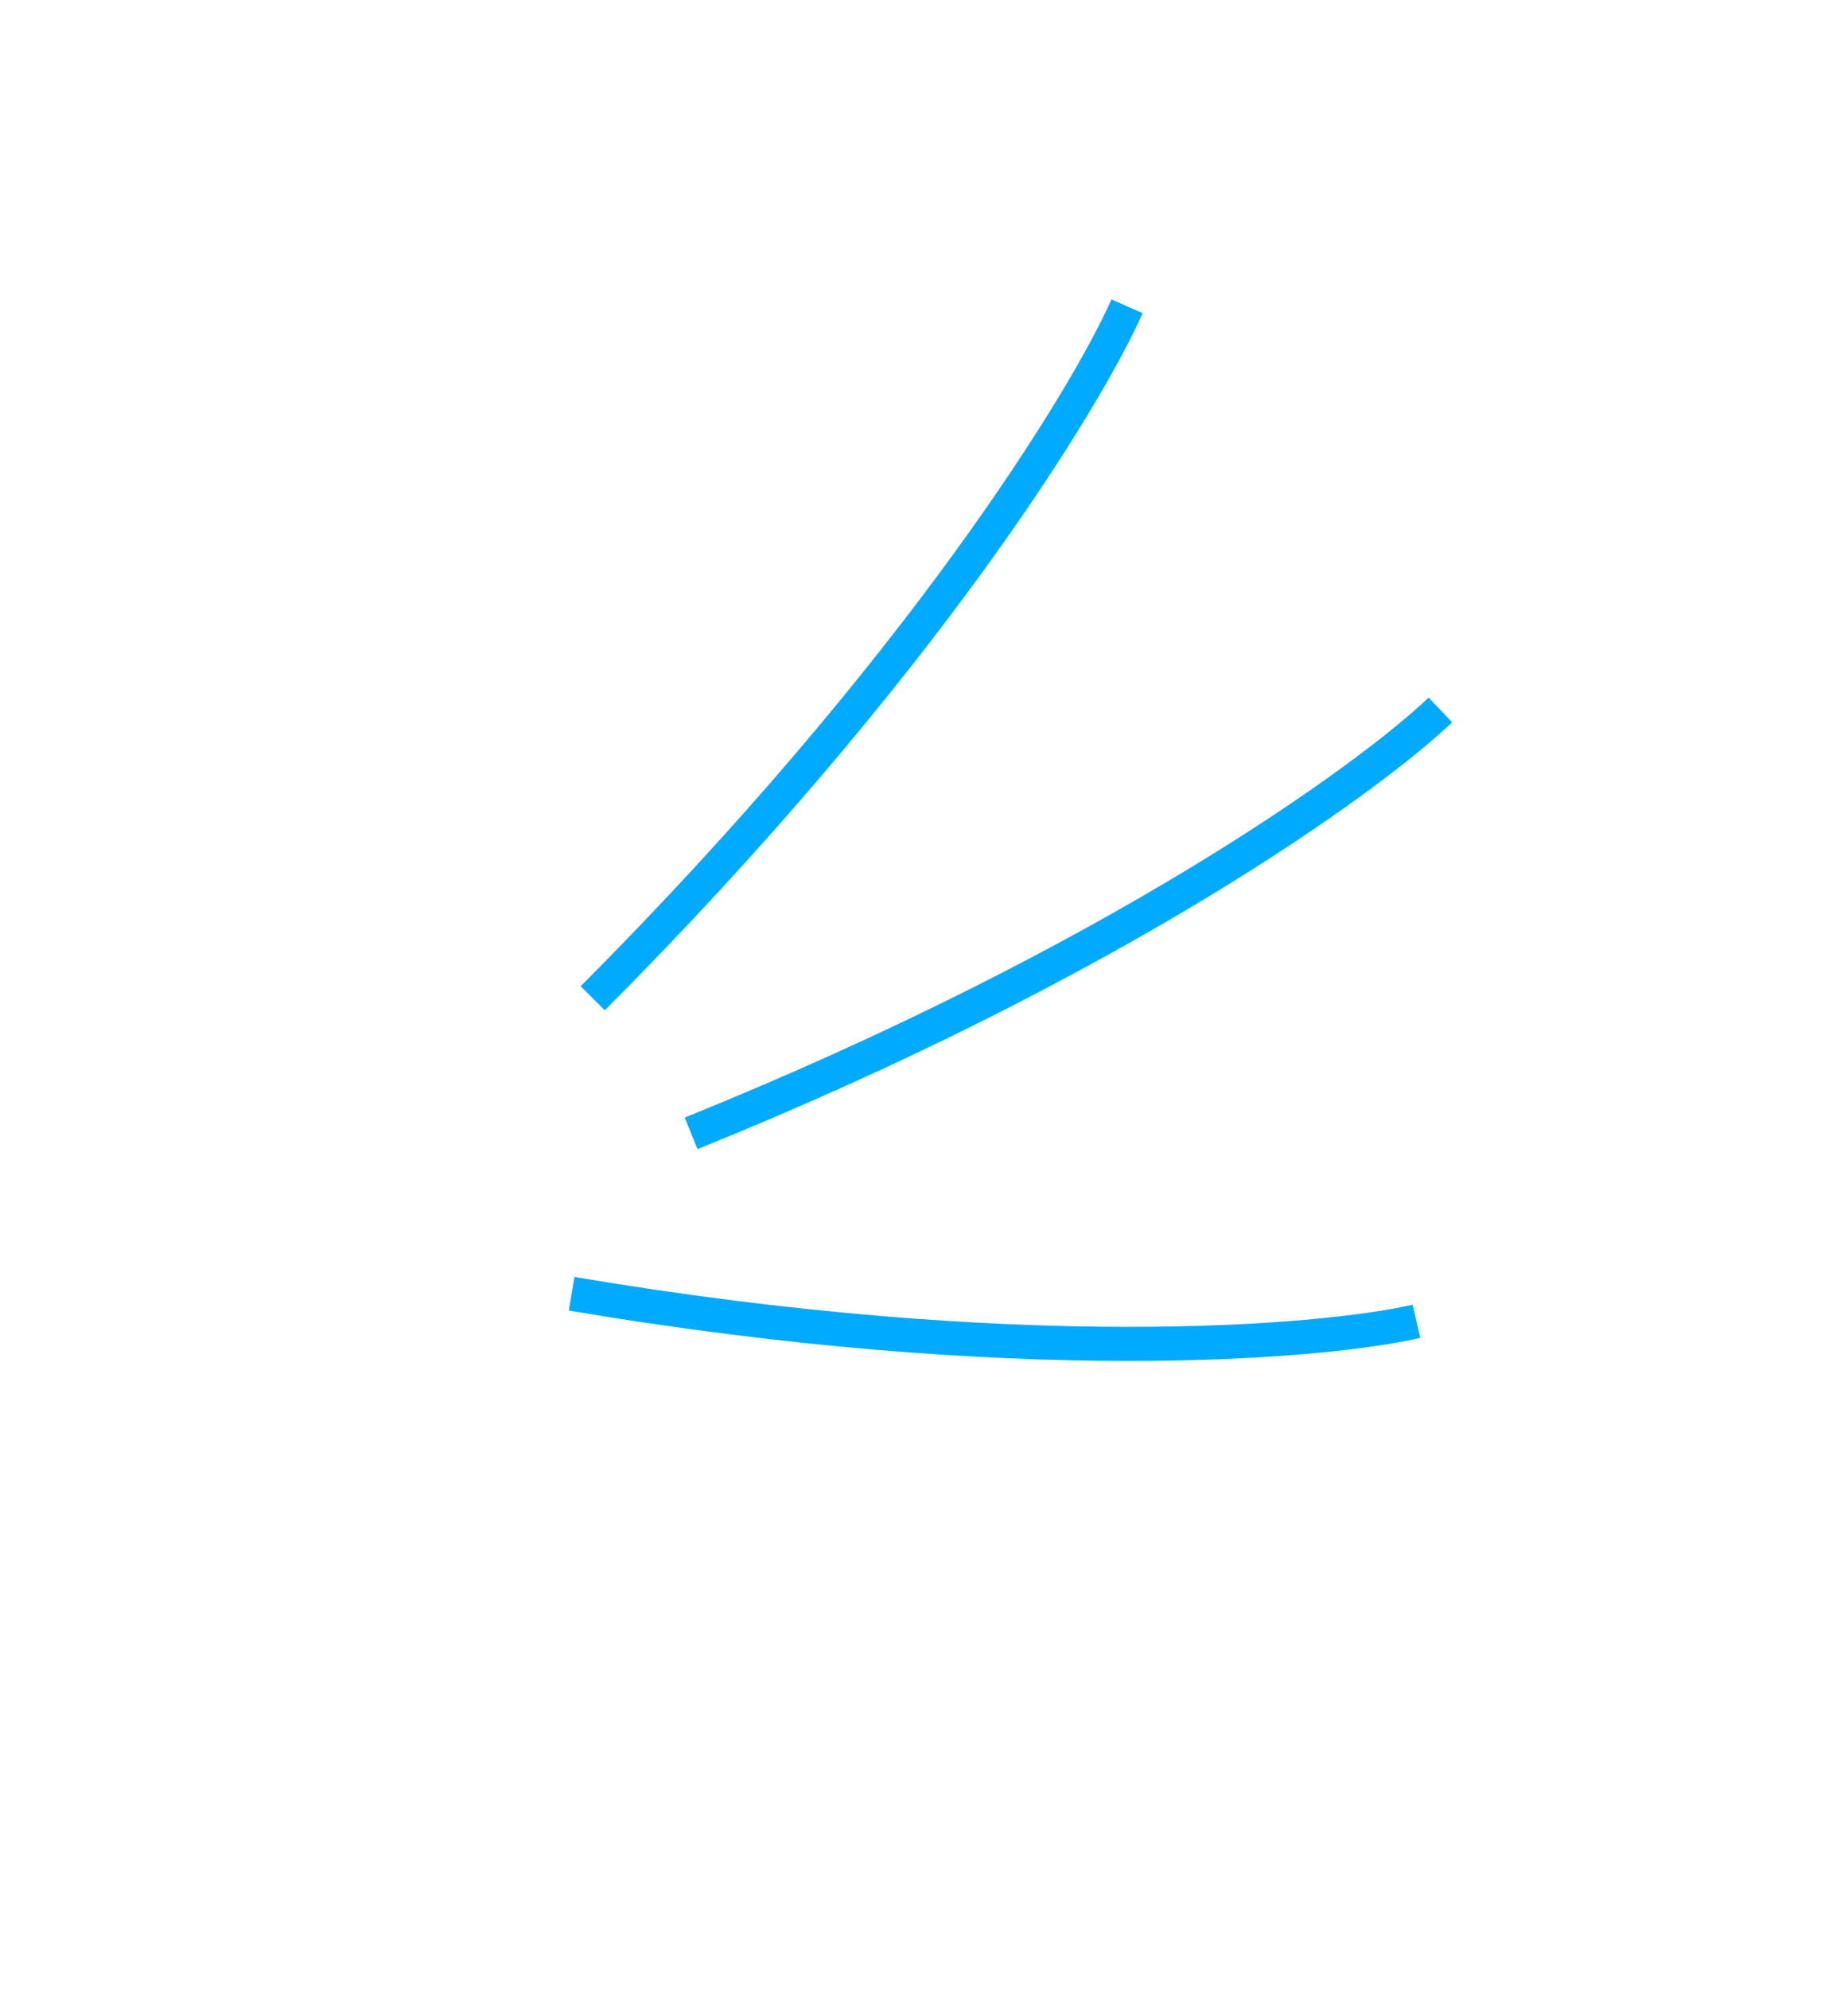 <?xml version="1.0" encoding="UTF-8"?> <svg xmlns="http://www.w3.org/2000/svg" width="105" height="113" viewBox="0 0 105 113" fill="none"> <g clip-path="url(#clip0_86_734)"> <path d="M39.268 64.376C63.309 54.667 77.666 44.298 81.84 40.326" stroke="#00AAFF" stroke-width="1.935"></path> <path d="M33.677 56.703C52.29 38.037 61.672 22.723 64.037 17.399" stroke="#00AAFF" stroke-width="1.935"></path> <path d="M32.48 73.489C57.685 77.745 74.983 76.305 80.481 75.053" stroke="#00AAFF" stroke-width="1.935"></path> </g> <defs> <clipPath id="clip0_86_734"> <rect width="89.984" height="75.47" fill="white" transform="translate(104.919 29.867) rotate(113.312)"></rect> </clipPath> </defs> </svg> 